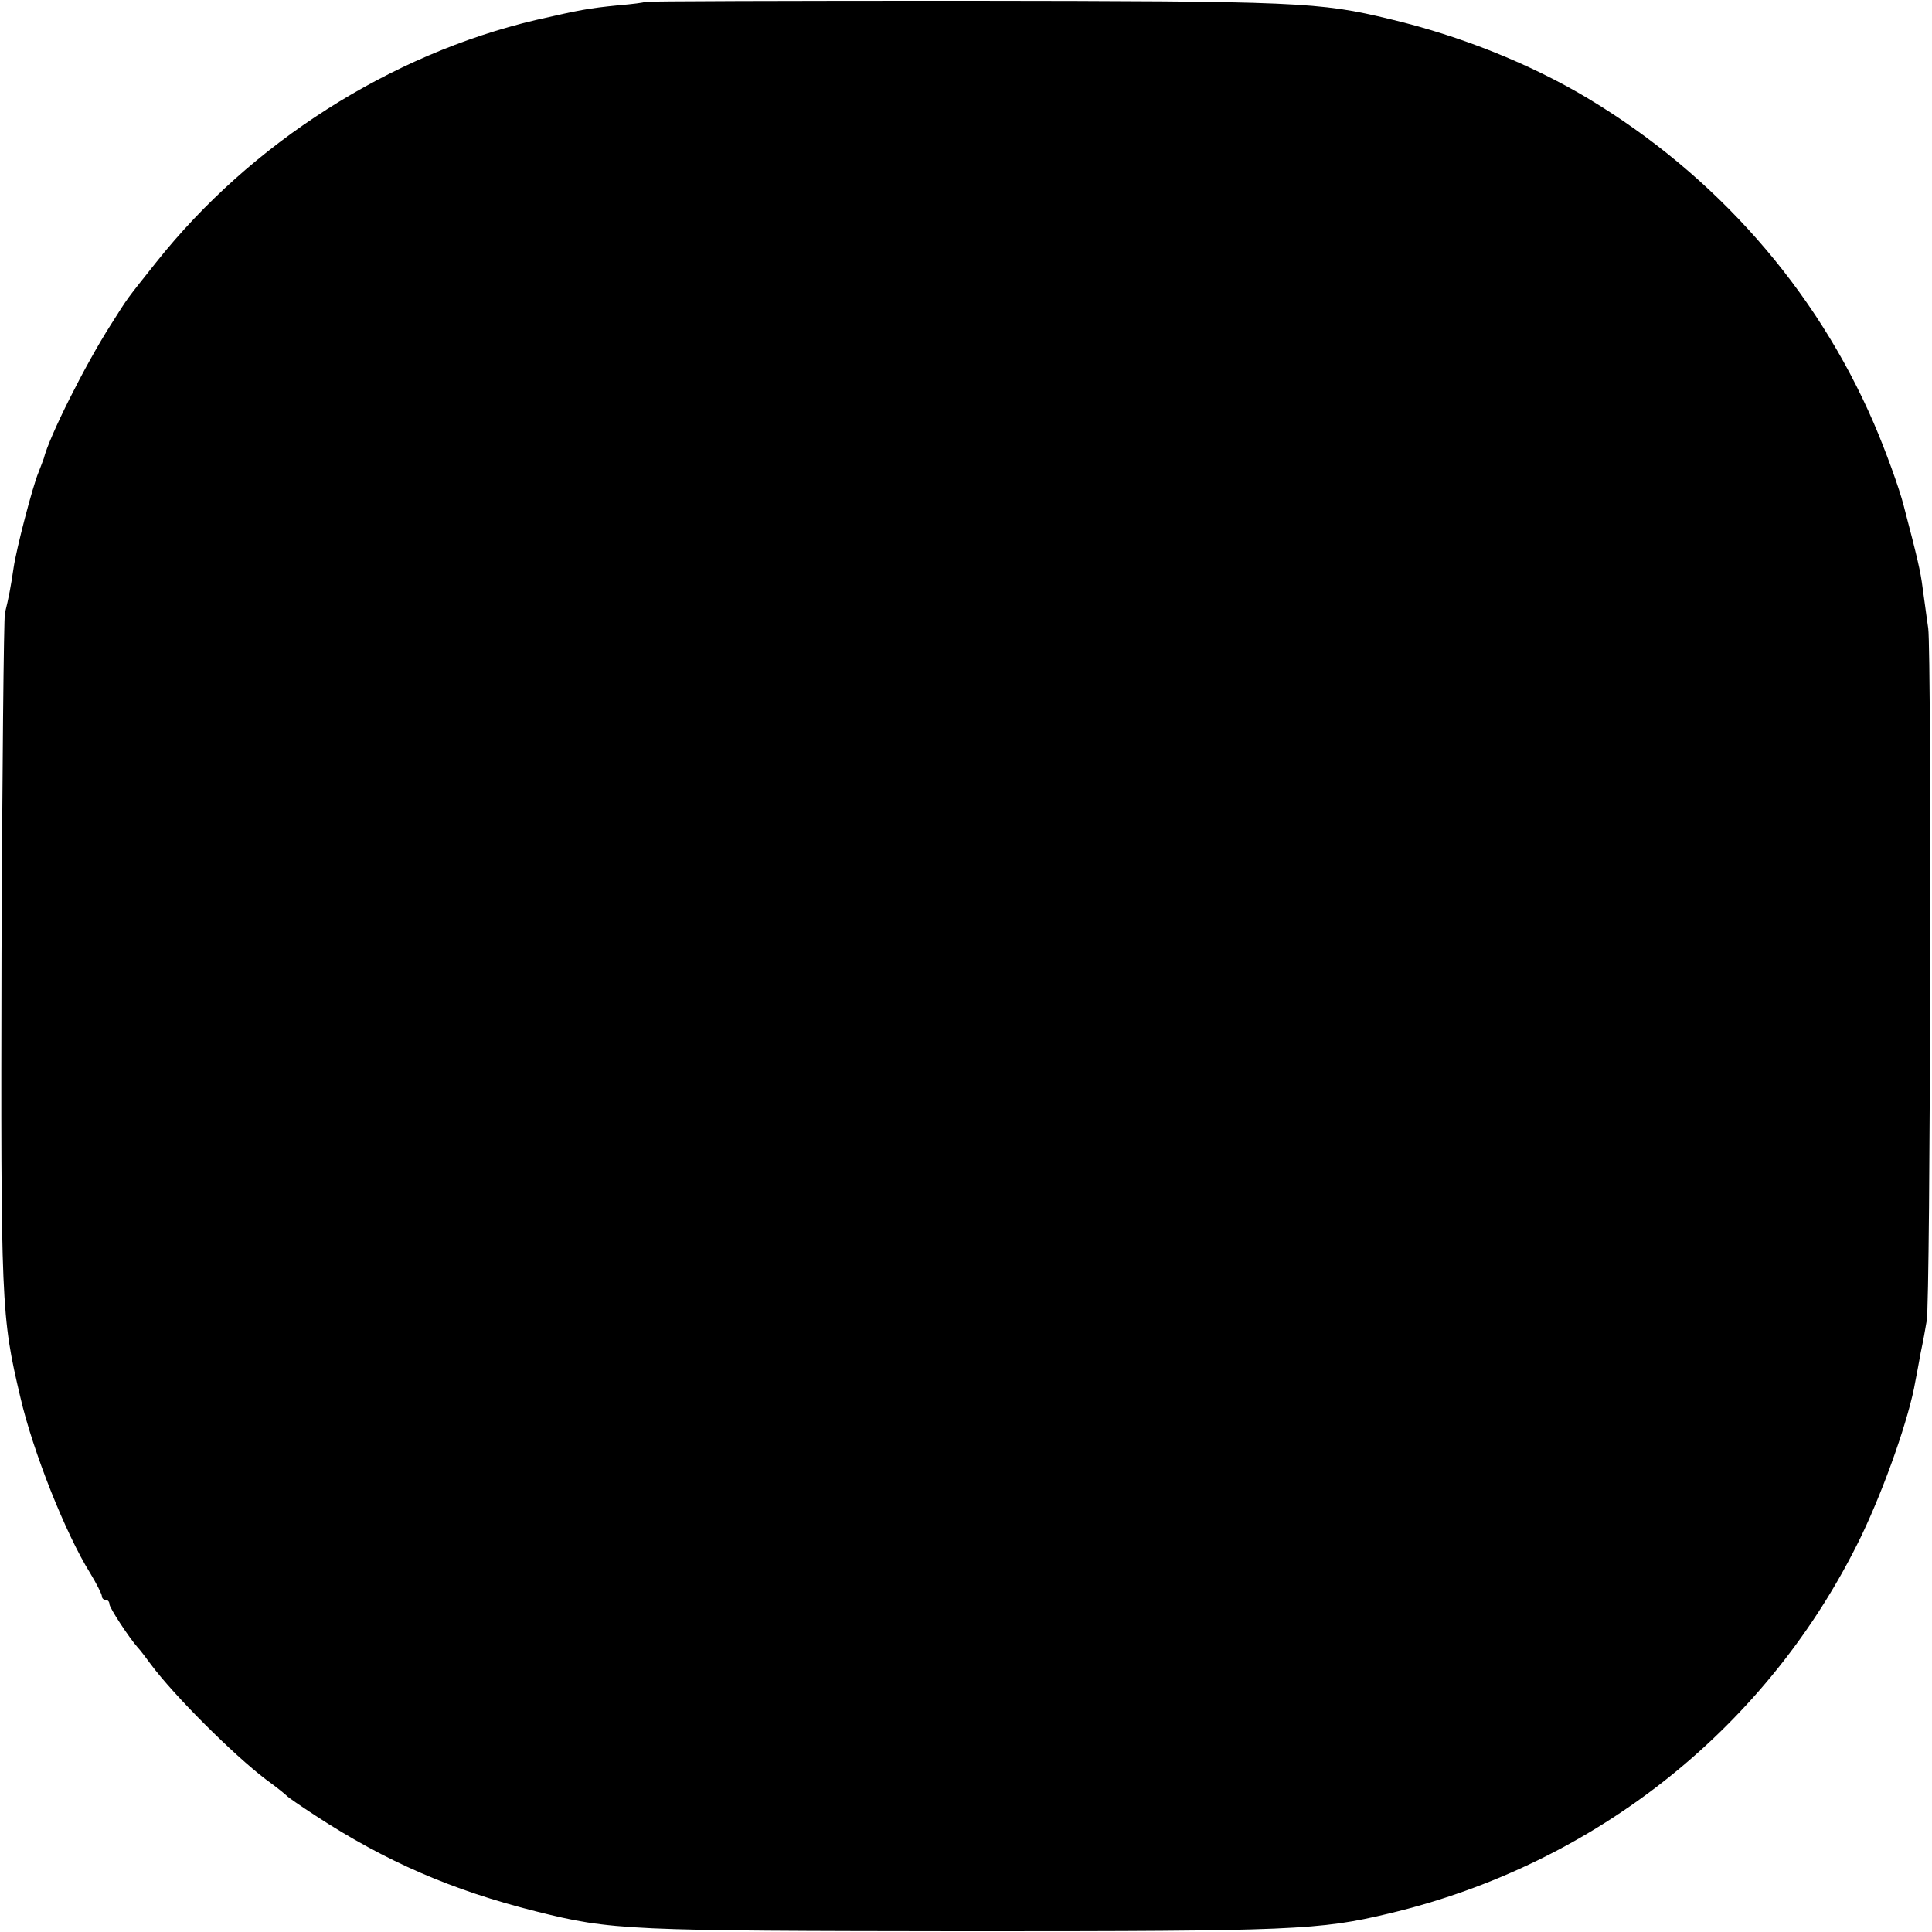 <?xml version="1.0" standalone="no"?>
<!DOCTYPE svg PUBLIC "-//W3C//DTD SVG 20010904//EN"
 "http://www.w3.org/TR/2001/REC-SVG-20010904/DTD/svg10.dtd">
<svg version="1.0" xmlns="http://www.w3.org/2000/svg"
 width="512pt" height="512pt" viewBox="0 0 512 512"
 preserveAspectRatio="xMidYMid meet">
<g transform="translate(0,512) scale(0.1,-0.1)"
fill="#000000" stroke="none">
<path d="M1709 5115 c-2 -2 -34 -6 -70 -9 -80 -8 -101 -12 -219 -39 -386 -91
-755 -326 -1006 -642 -81 -102 -72 -89 -120 -165 -69 -108 -164 -298 -178
-355 -2 -5 -8 -22 -14 -37 -16 -38 -59 -204 -66 -253 -7 -48 -13 -80 -23 -120
-3 -16 -7 -421 -9 -900 -2 -937 -1 -962 50 -1178 33 -143 120 -362 185 -466
17 -28 31 -56 31 -61 0 -6 5 -10 10 -10 6 0 10 -5 10 -11 0 -10 52 -89 75
-115 6 -6 21 -26 35 -45 61 -82 218 -239 305 -305 28 -20 52 -40 55 -43 3 -4
37 -27 75 -52 188 -123 365 -199 584 -254 203 -51 242 -52 1146 -53 863 0 932
3 1116 47 551 131 1008 497 1252 1001 63 132 127 315 143 410 3 14 9 48 14 75
6 28 13 66 16 85 10 54 13 1767 4 1835 -5 33 -11 82 -15 108 -5 41 -13 76 -50
217 -12 47 -48 146 -79 218 -154 357 -419 658 -759 862 -152 91 -337 165 -522
209 -189 46 -244 48 -1131 49 -463 0 -843 -1 -845 -3z"/>
</g>
</svg>
